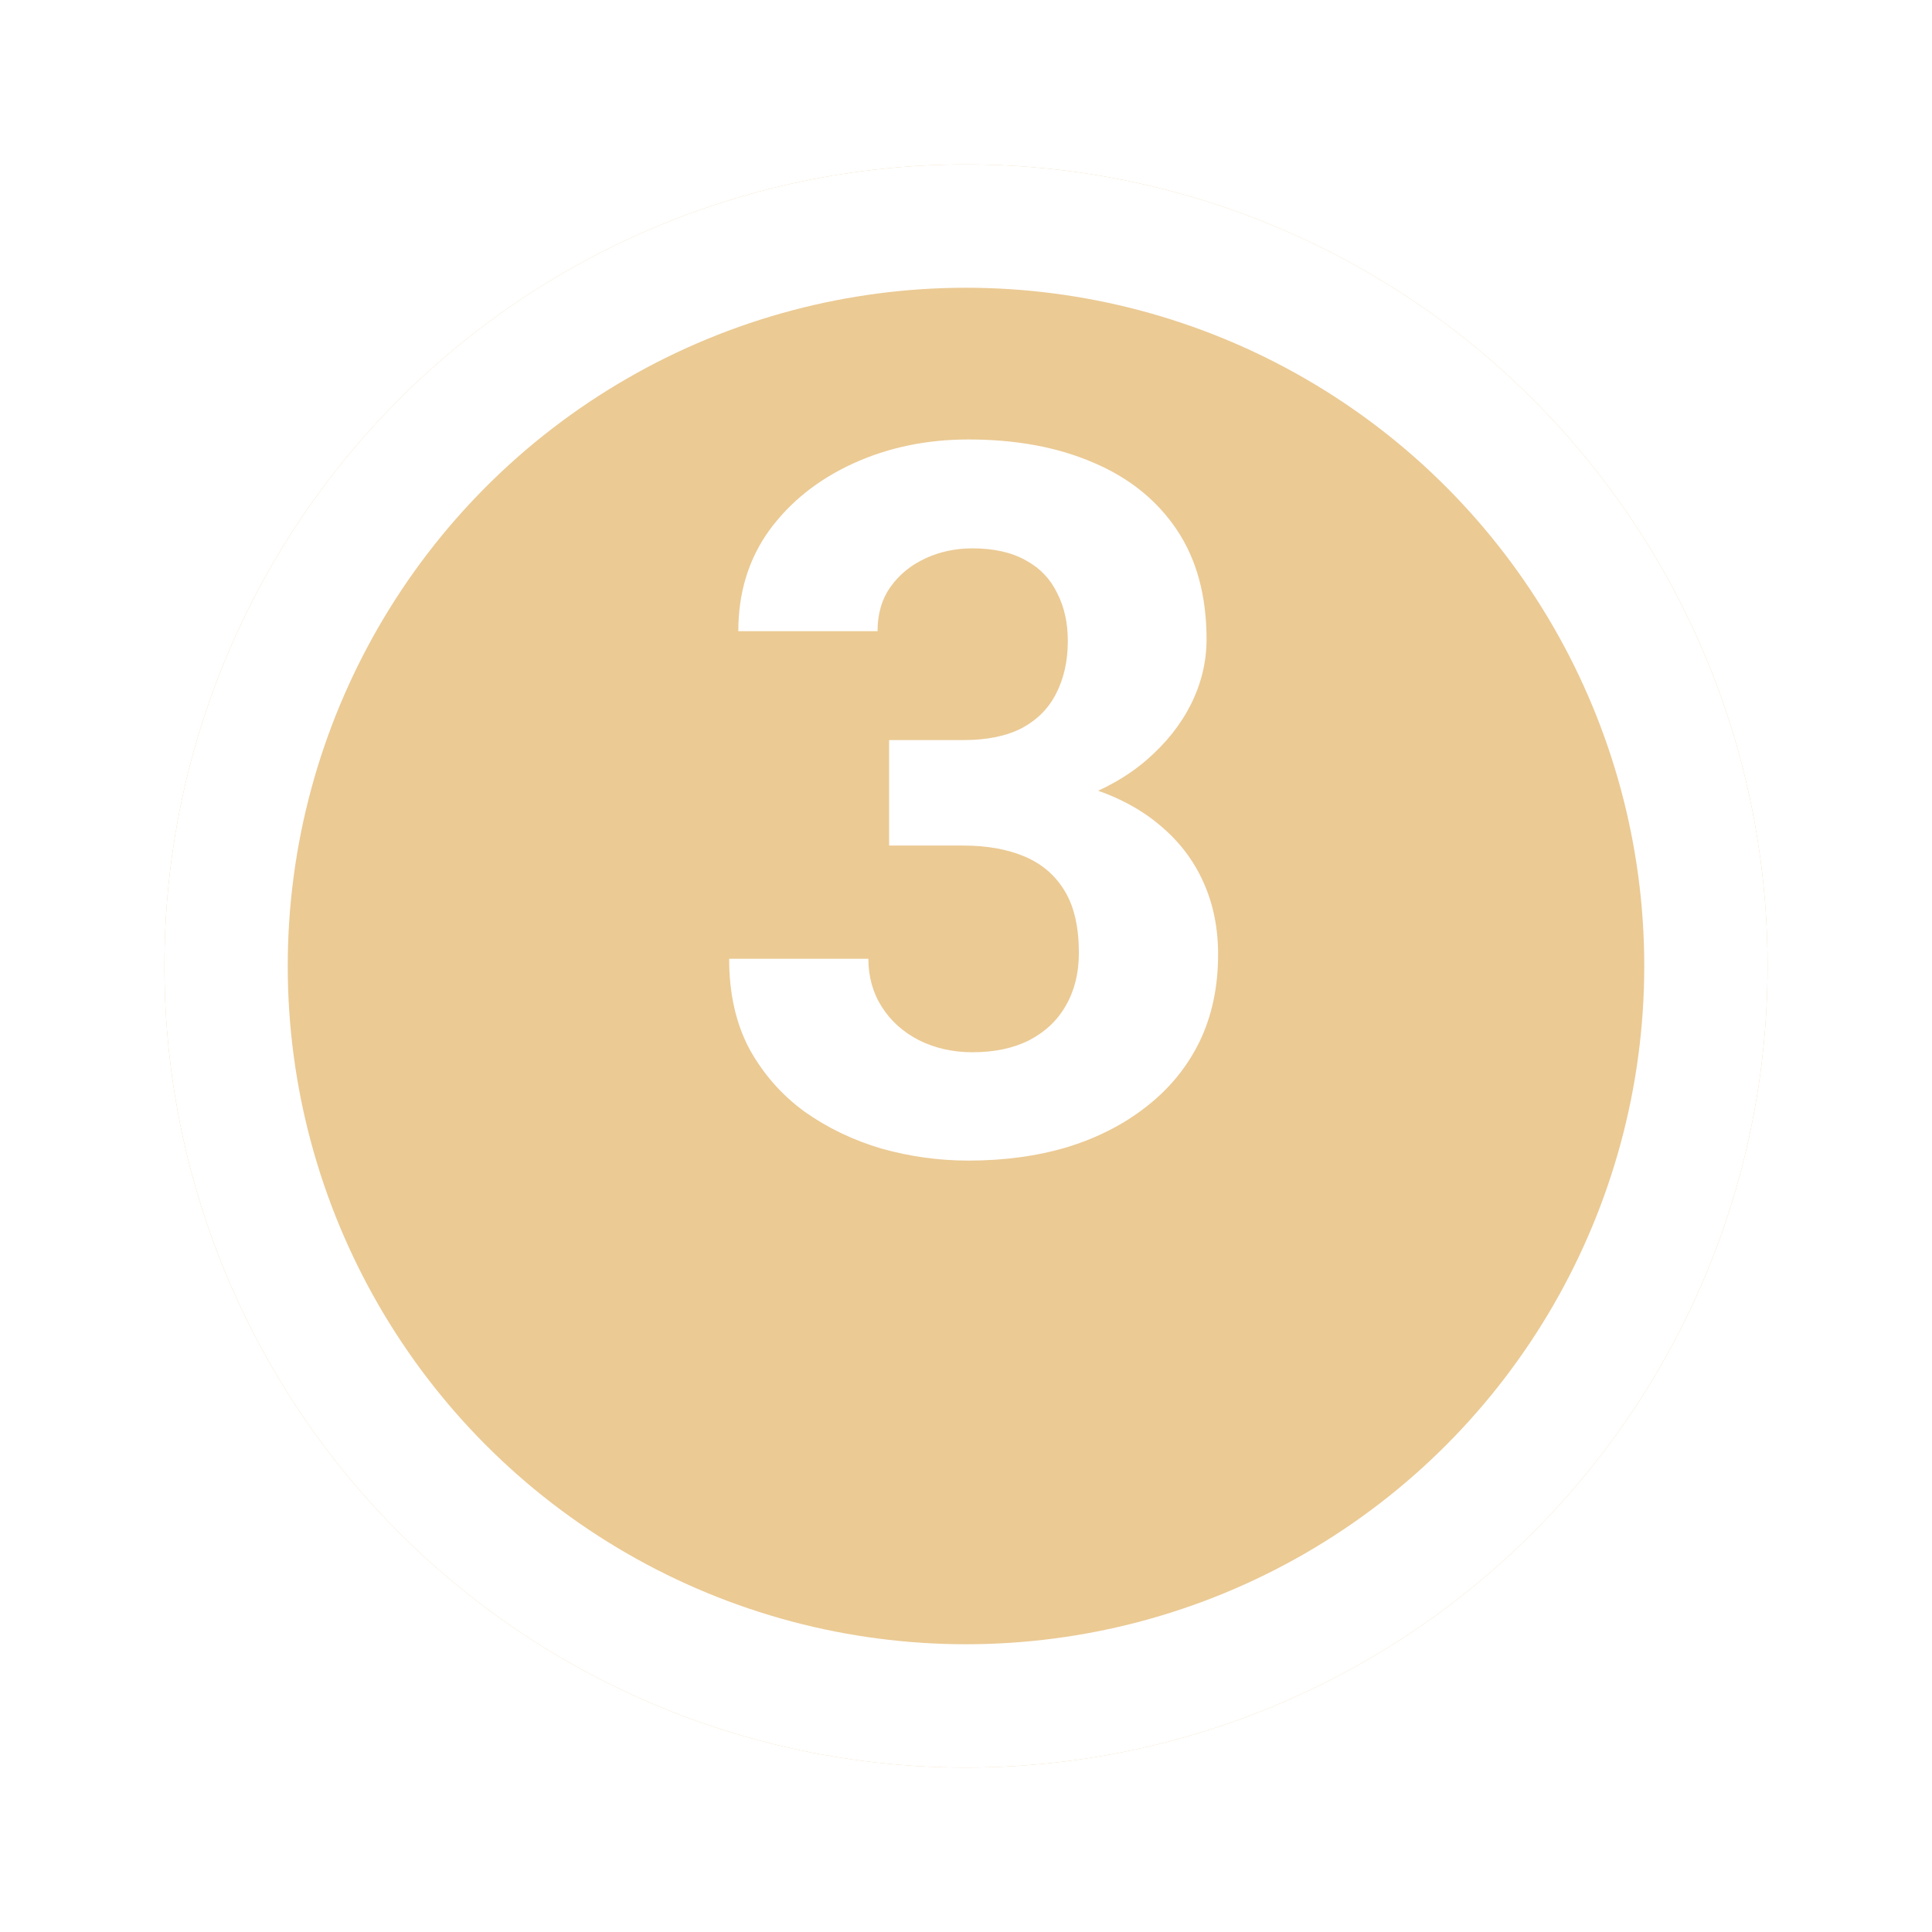 <?xml version="1.0" encoding="UTF-8"?> <svg xmlns="http://www.w3.org/2000/svg" width="47" height="47" viewBox="0 0 47 47" fill="none"> <g filter="url(#filter0_d_109_8)"> <circle cx="23.5" cy="19.5" r="19.5" fill="#EBCA94"></circle> <circle cx="23.5" cy="19.5" r="18" stroke="white" stroke-width="3"></circle> </g> <path d="M21.629 18.004H23.434C24.012 18.004 24.488 17.906 24.863 17.711C25.238 17.508 25.516 17.227 25.695 16.867C25.883 16.5 25.977 16.074 25.977 15.59C25.977 15.152 25.891 14.766 25.719 14.43C25.555 14.086 25.301 13.82 24.957 13.633C24.613 13.438 24.18 13.34 23.656 13.34C23.242 13.34 22.859 13.422 22.508 13.586C22.156 13.75 21.875 13.98 21.664 14.277C21.453 14.574 21.348 14.934 21.348 15.355H17.961C17.961 14.418 18.211 13.602 18.711 12.906C19.219 12.211 19.898 11.668 20.75 11.277C21.602 10.887 22.539 10.691 23.562 10.691C24.719 10.691 25.73 10.879 26.598 11.254C27.465 11.621 28.141 12.164 28.625 12.883C29.109 13.602 29.352 14.492 29.352 15.555C29.352 16.094 29.227 16.617 28.977 17.125C28.727 17.625 28.367 18.078 27.898 18.484C27.438 18.883 26.875 19.203 26.211 19.445C25.547 19.68 24.801 19.797 23.973 19.797H21.629V18.004ZM21.629 20.57V18.824H23.973C24.902 18.824 25.719 18.93 26.422 19.141C27.125 19.352 27.715 19.656 28.191 20.055C28.668 20.445 29.027 20.91 29.27 21.449C29.512 21.98 29.633 22.57 29.633 23.219C29.633 24.016 29.48 24.727 29.176 25.352C28.871 25.969 28.441 26.492 27.887 26.922C27.34 27.352 26.699 27.68 25.965 27.906C25.23 28.125 24.43 28.234 23.562 28.234C22.844 28.234 22.137 28.137 21.441 27.941C20.754 27.738 20.129 27.438 19.566 27.039C19.012 26.633 18.566 26.125 18.23 25.516C17.902 24.898 17.738 24.168 17.738 23.324H21.125C21.125 23.762 21.234 24.152 21.453 24.496C21.672 24.84 21.973 25.109 22.355 25.305C22.746 25.5 23.18 25.598 23.656 25.598C24.195 25.598 24.656 25.5 25.039 25.305C25.43 25.102 25.727 24.82 25.93 24.461C26.141 24.094 26.246 23.668 26.246 23.184C26.246 22.559 26.133 22.059 25.906 21.684C25.68 21.301 25.355 21.02 24.934 20.84C24.512 20.66 24.012 20.57 23.434 20.57H21.629Z" fill="white"></path> <defs> <filter id="filter0_d_109_8" x="0" y="0" width="47" height="47" filterUnits="userSpaceOnUse" color-interpolation-filters="sRGB"> <feFlood flood-opacity="0" result="BackgroundImageFix"></feFlood> <feColorMatrix in="SourceAlpha" type="matrix" values="0 0 0 0 0 0 0 0 0 0 0 0 0 0 0 0 0 0 127 0" result="hardAlpha"></feColorMatrix> <feOffset dy="4"></feOffset> <feGaussianBlur stdDeviation="2"></feGaussianBlur> <feComposite in2="hardAlpha" operator="out"></feComposite> <feColorMatrix type="matrix" values="0 0 0 0 0 0 0 0 0 0 0 0 0 0 0 0 0 0 0.25 0"></feColorMatrix> <feBlend mode="normal" in2="BackgroundImageFix" result="effect1_dropShadow_109_8"></feBlend> <feBlend mode="normal" in="SourceGraphic" in2="effect1_dropShadow_109_8" result="shape"></feBlend> </filter> </defs> </svg> 